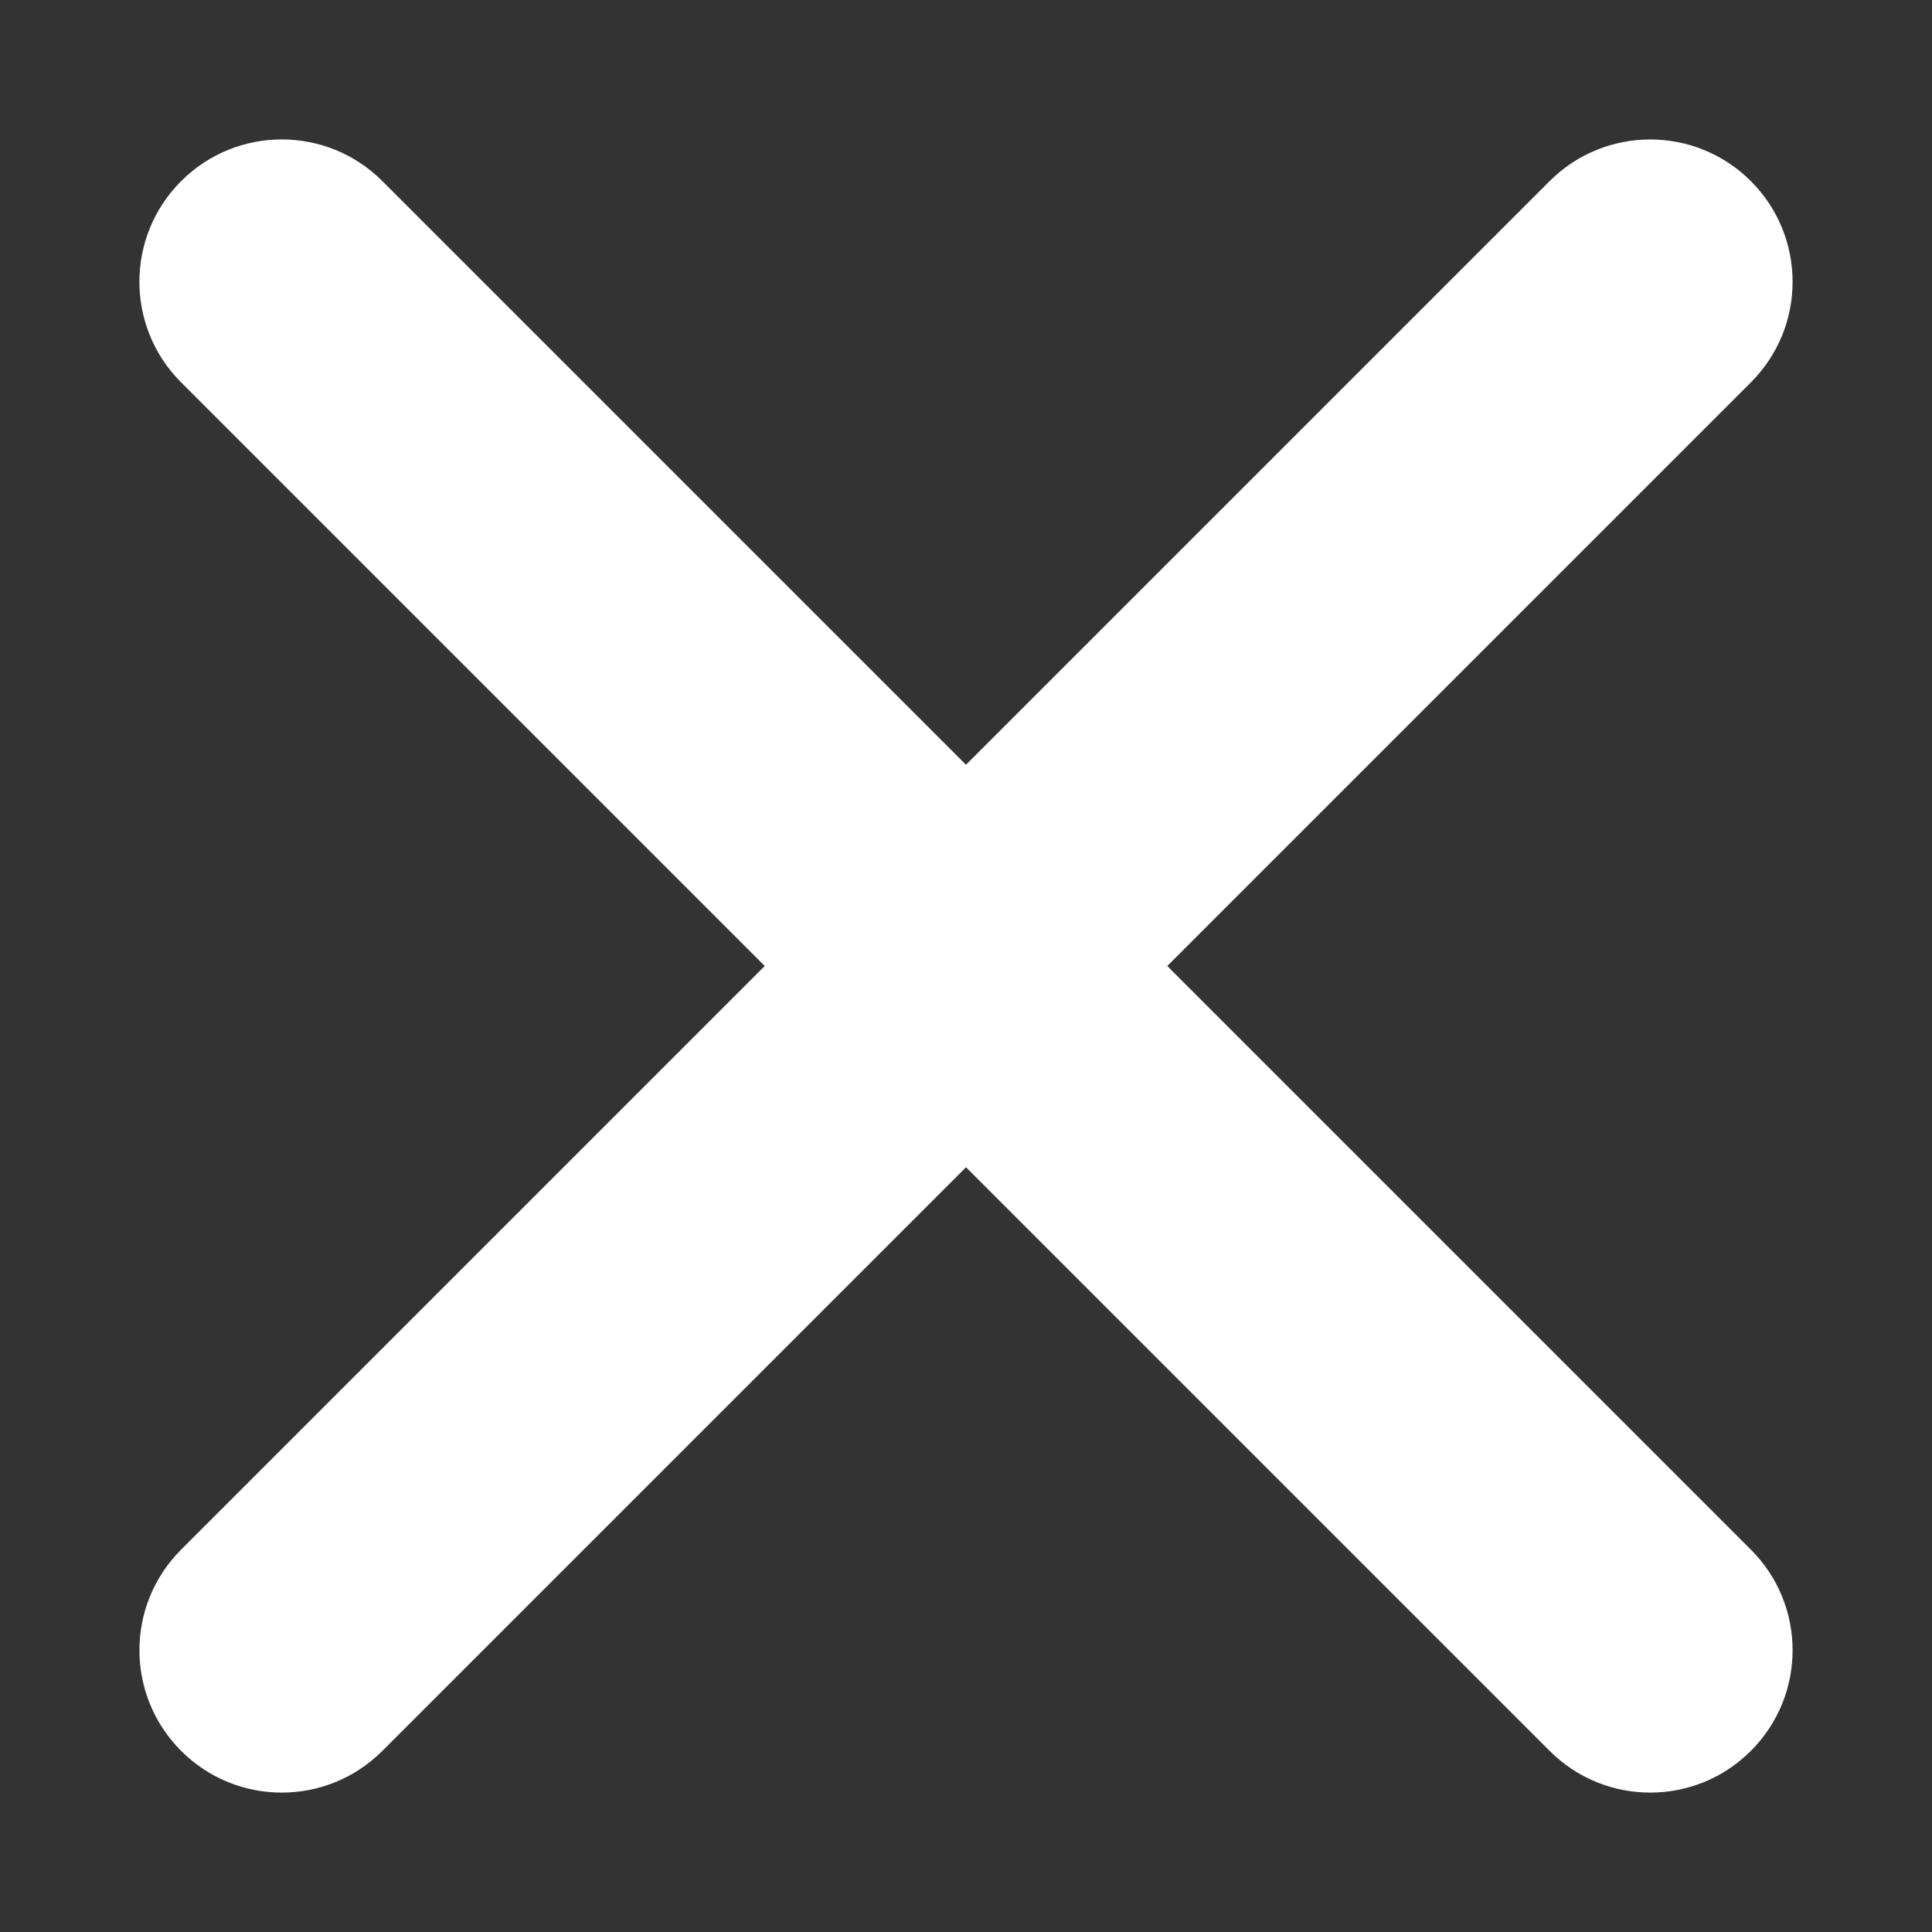 <svg width="24" height="24" viewBox="0 0 24 24" fill="none" xmlns="http://www.w3.org/2000/svg">
<rect x="0" y="0" width="24" height="24" fill="#333333" stroke="none"/>
<path d="M21.75 4.75L4.75 21.75C4.059 22.441 2.941 22.441 2.25 21.75C1.56 21.059 1.559 19.941 2.25 19.25L19.25 2.25C19.941 1.56 21.059 1.56 21.75 2.25C22.441 2.941 22.441 4.06 21.75 4.75Z" fill="white"/>
<path d="M19.25 21.75L2.25 4.75C1.559 4.06 1.559 2.941 2.25 2.25C2.94 1.56 4.059 1.559 4.75 2.25L21.75 19.25C22.441 19.941 22.441 21.059 21.75 21.75C21.059 22.441 19.941 22.441 19.25 21.75Z" fill="white"/>
</svg>
